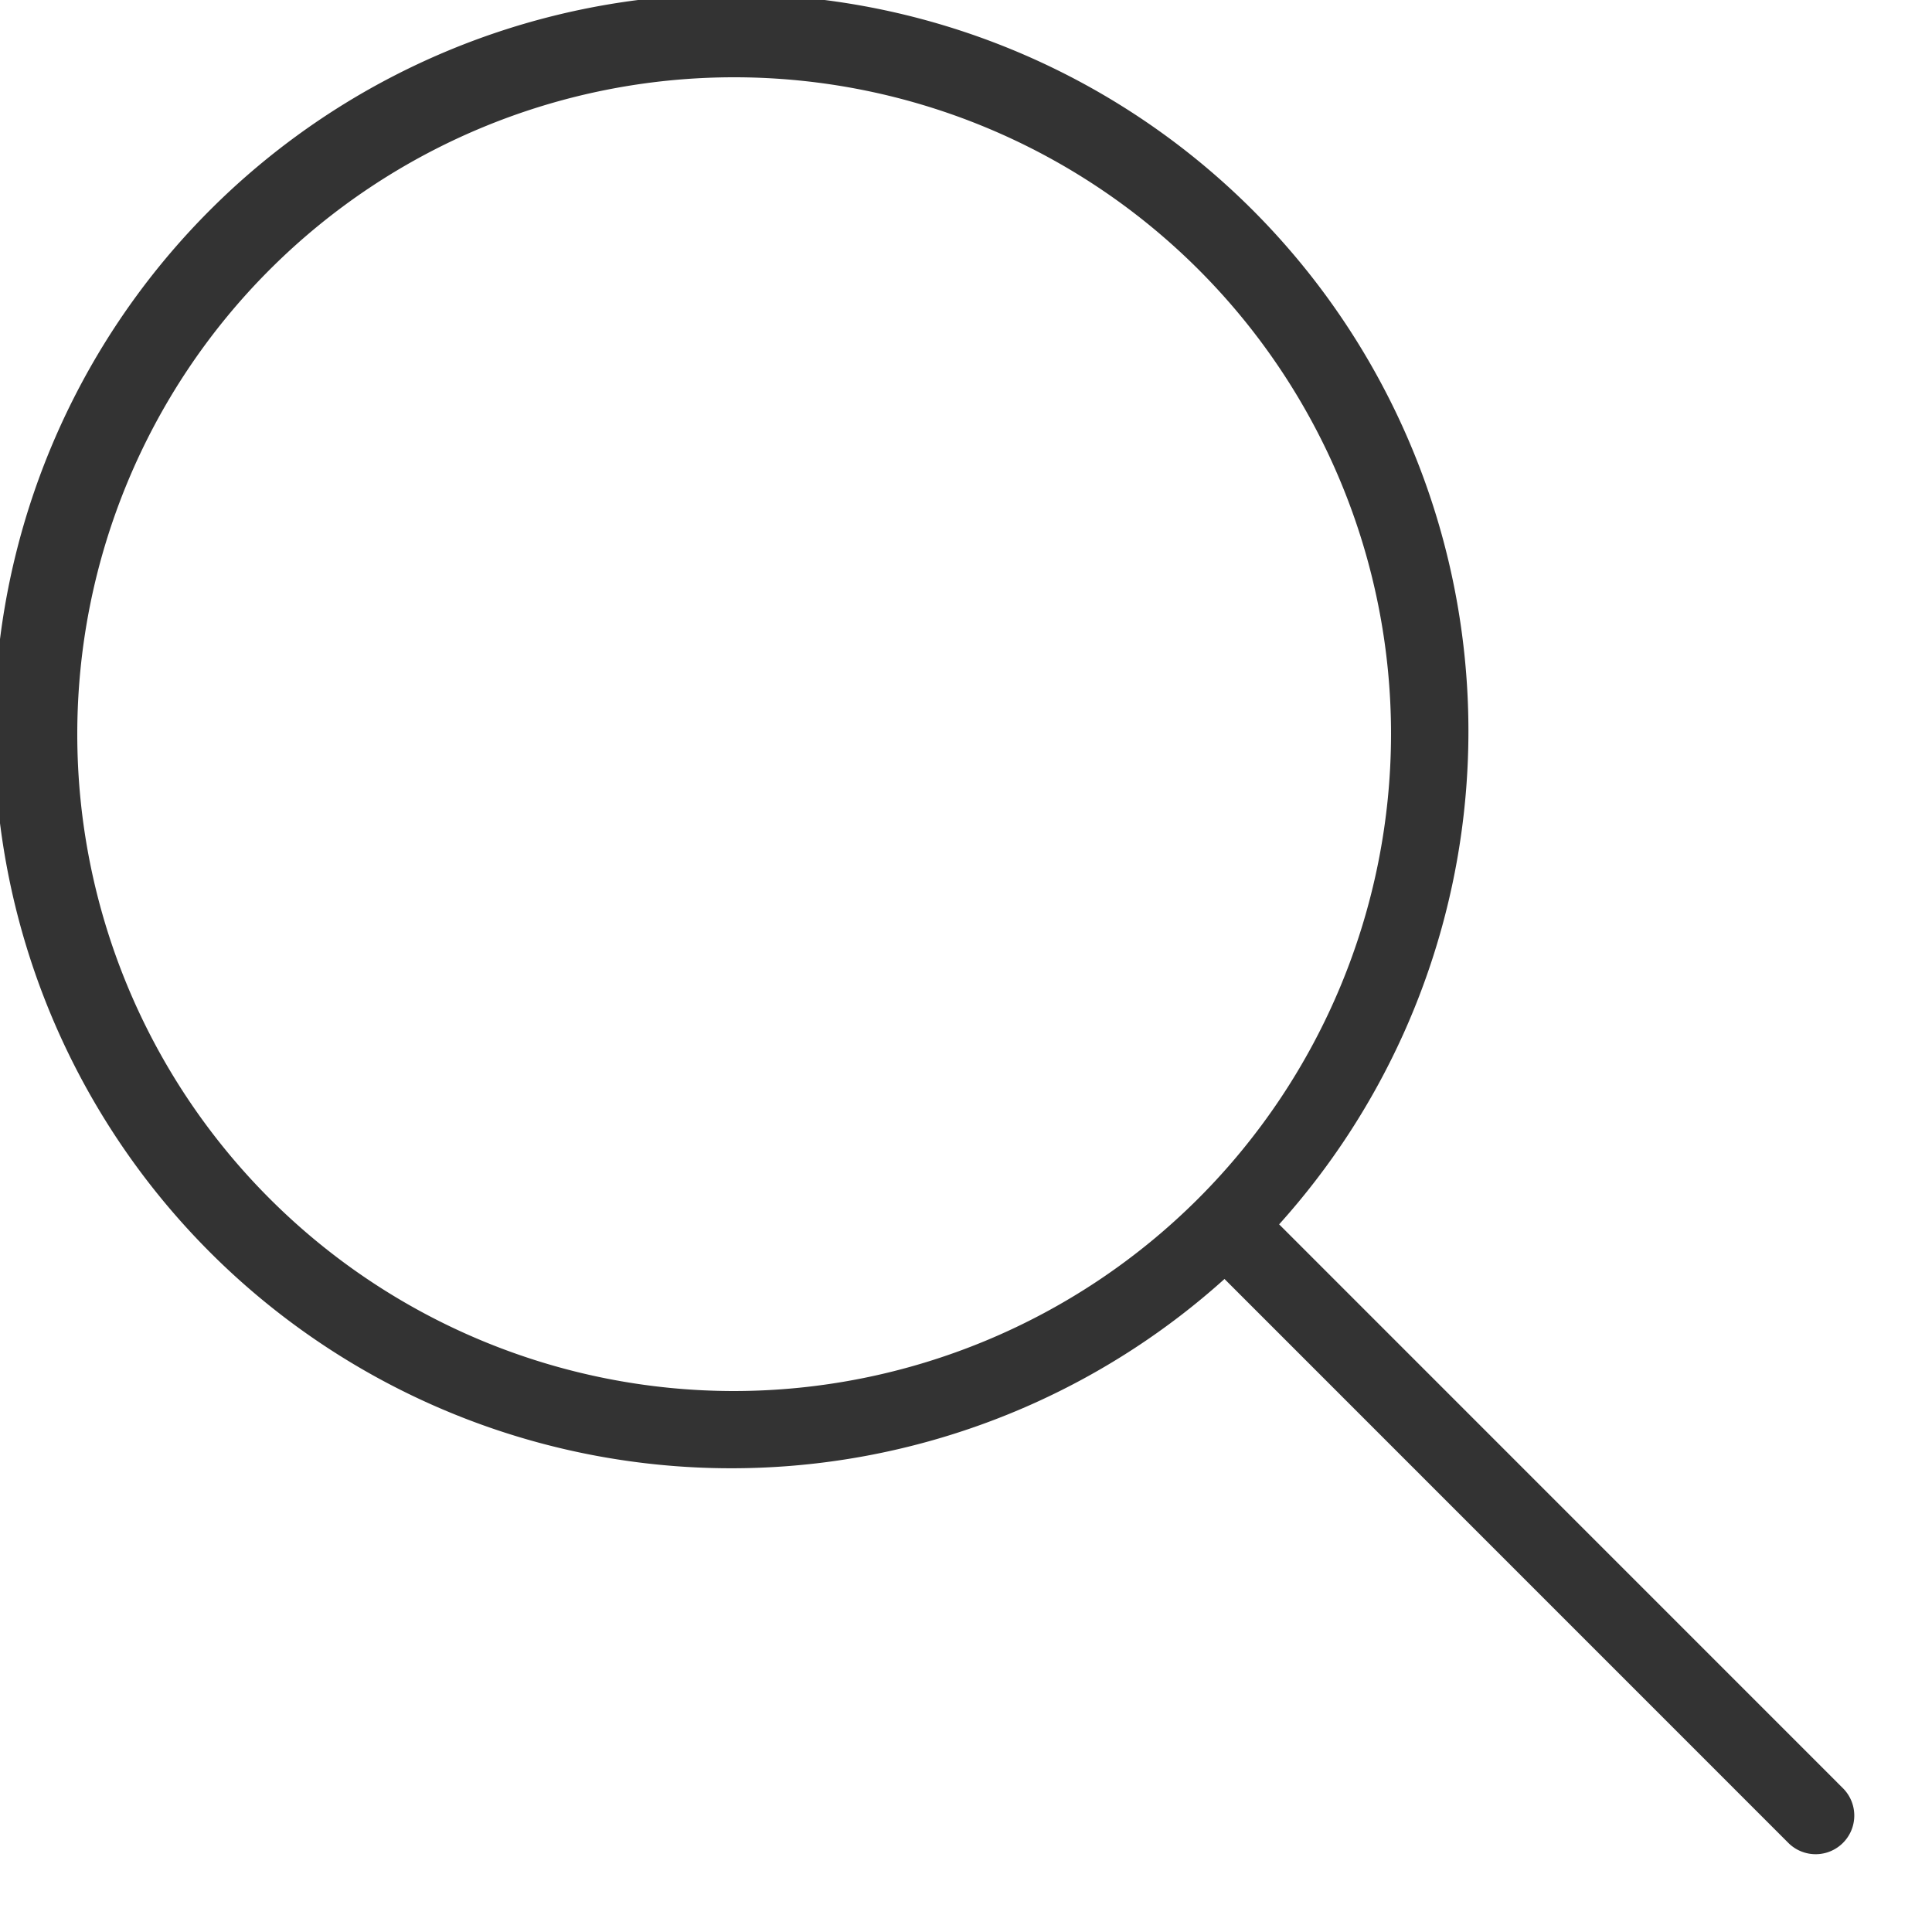 <svg xmlns="http://www.w3.org/2000/svg" viewBox="0 0 25 25"><title>budicon-search</title><g id="budicon-search"><path fill="#333333" d="M23.854,23.146l-7.302-7.303a9.538,9.538,0,1,0-.707.707l7.302,7.303a.5.5,0,0,0,.707-.707ZM9.5,18A8.5,8.5,0,1,1,18,9.5,8.51,8.51,0,0,1,9.5,18Z"/></g></svg>